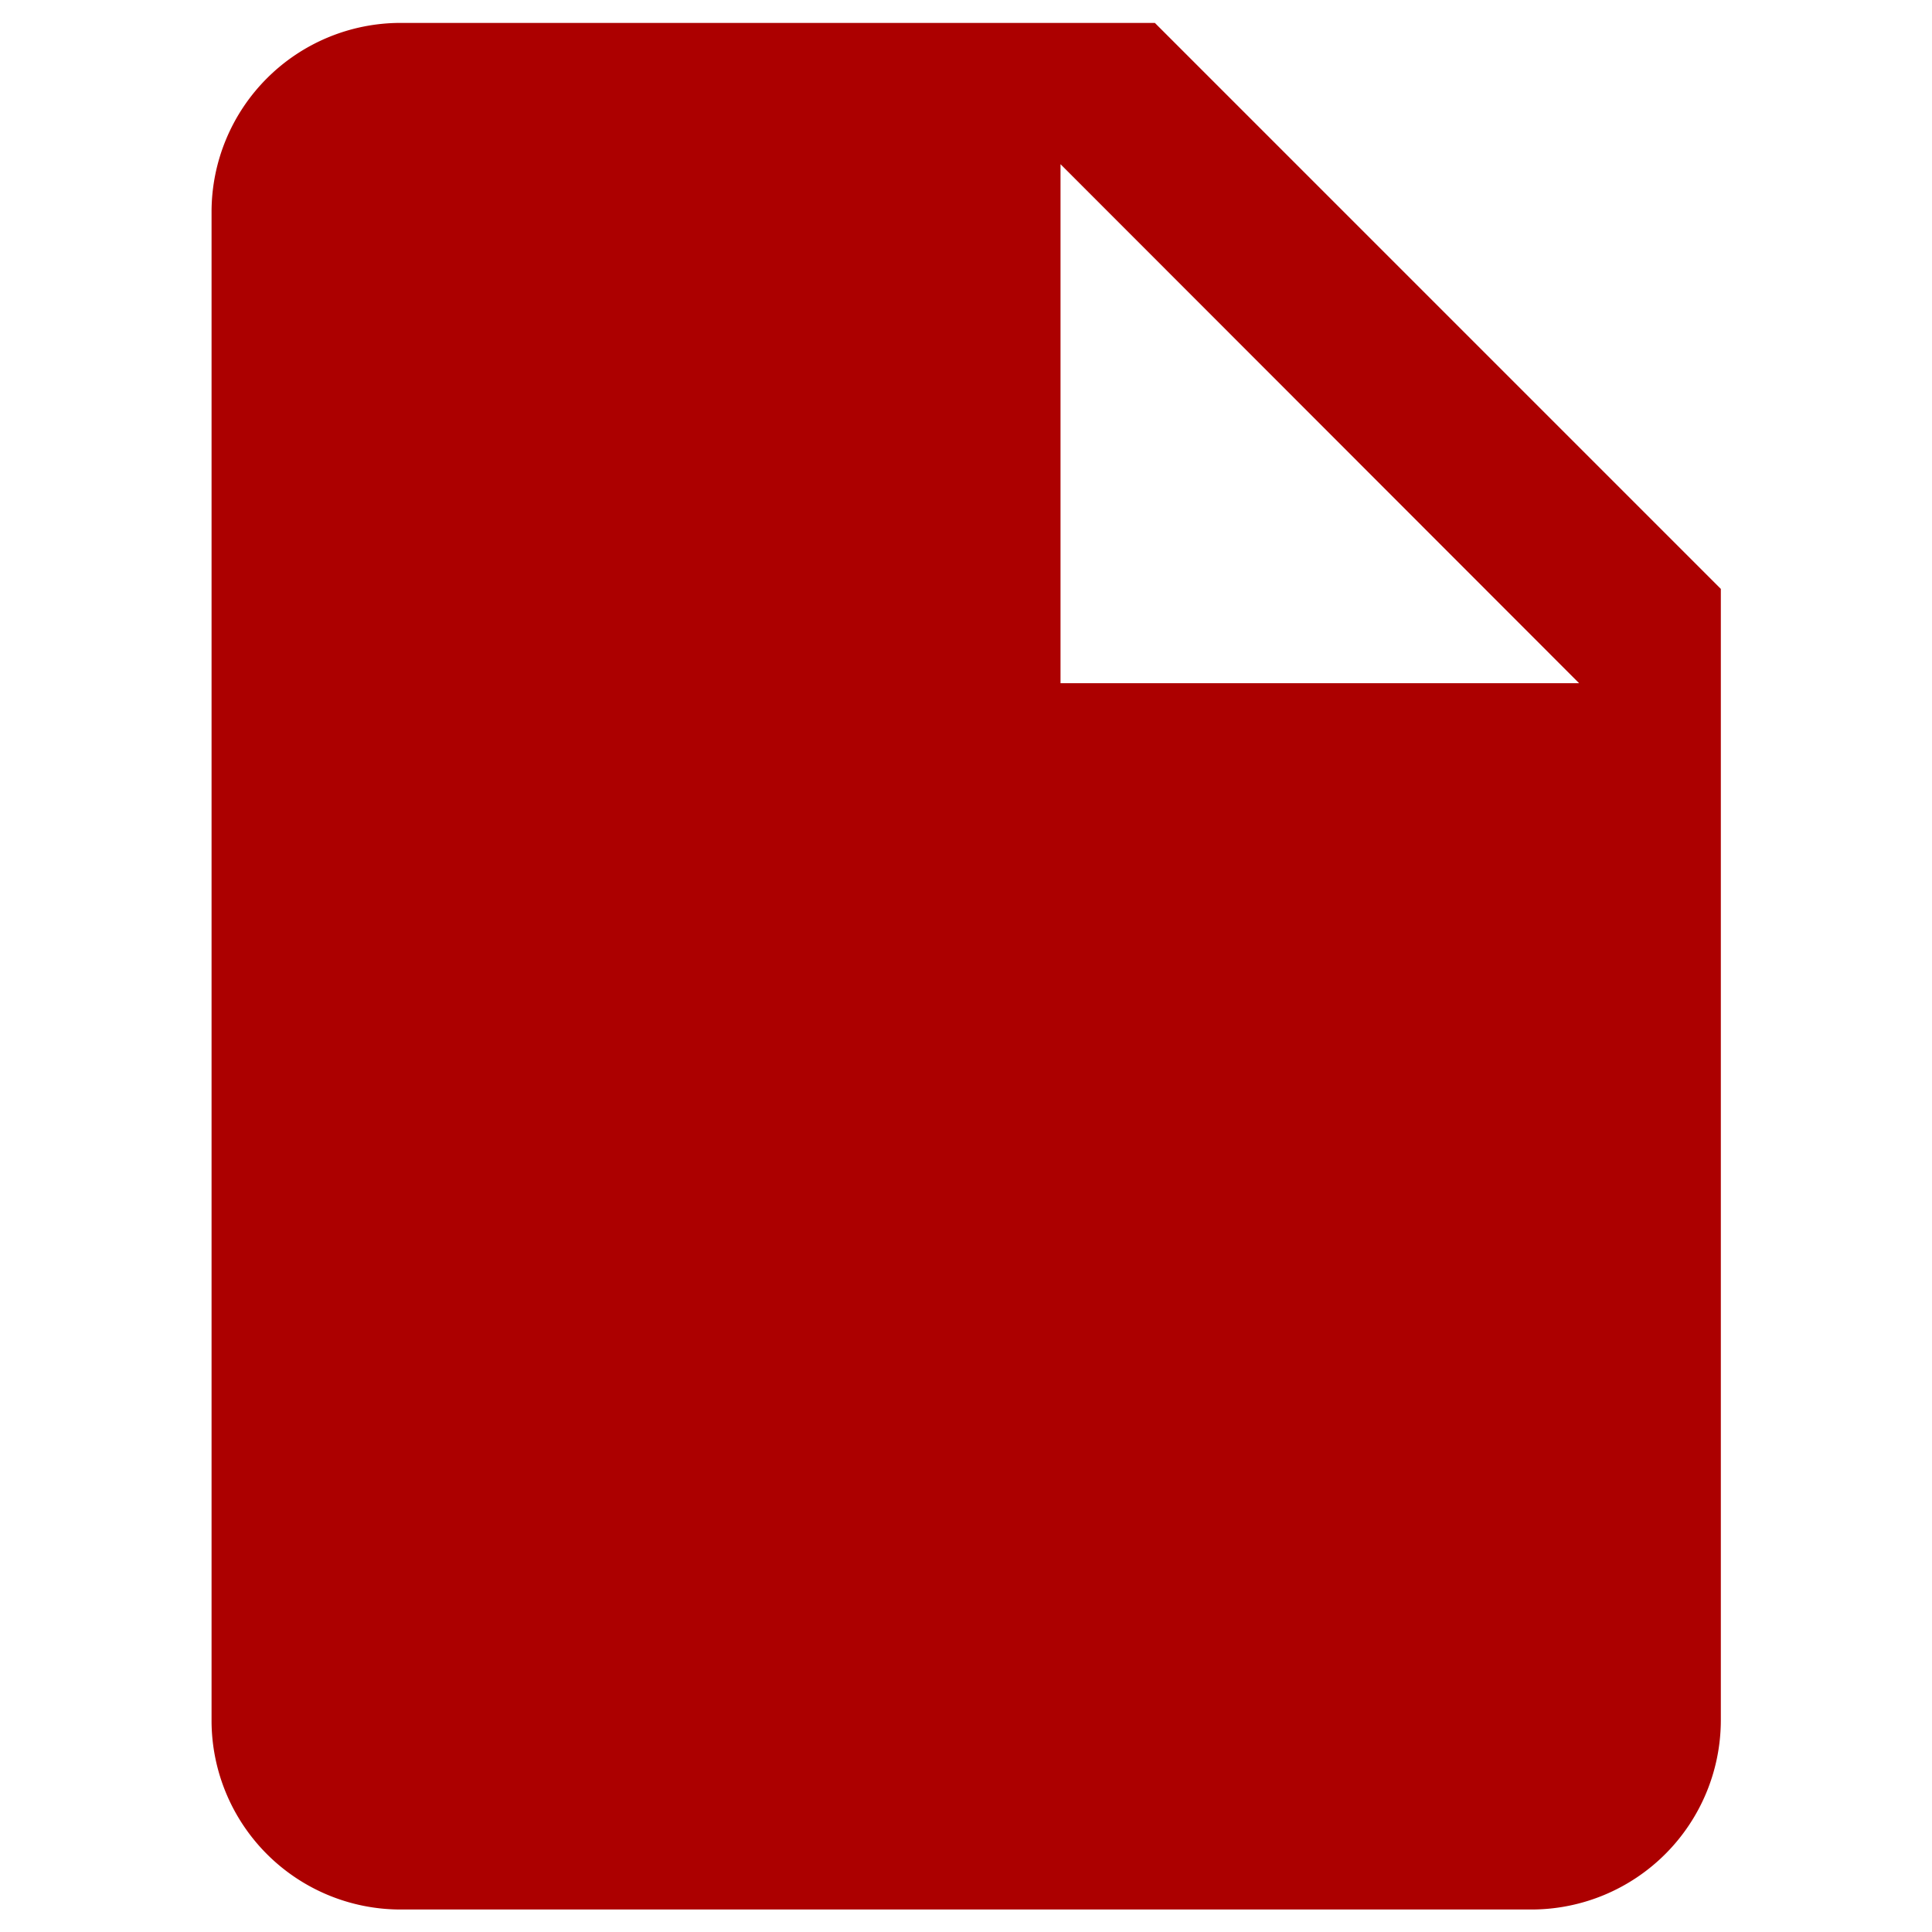 <?xml version="1.0" encoding="UTF-8" standalone="no"?>
<svg
   xmlns:dc="http://purl.org/dc/elements/1.1/"
   xmlns:cc="http://creativecommons.org/ns#"
   xmlns:rdf="http://www.w3.org/1999/02/22-rdf-syntax-ns#"
   xmlns:svg="http://www.w3.org/2000/svg"
   xmlns="http://www.w3.org/2000/svg"
   xmlns:sodipodi="http://sodipodi.sourceforge.net/DTD/sodipodi-0.dtd"
   xmlns:inkscape="http://www.inkscape.org/namespaces/inkscape"
   id="Layer_1"
   data-name="Layer 1"
   viewBox="0 0 50 50"
   version="1.1"
   sodipodi:docname="d_demo_icon_file.svg"
   width="100"
   height="100"
   inkscape:version="0.92.3 (2405546, 2018-03-11)">
  <sodipodi:namedview
     pagecolor="#ffffff"
     bordercolor="#666666"
     borderopacity="1"
     objecttolerance="10"
     gridtolerance="10"
     guidetolerance="10"
     inkscape:pageopacity="0"
     inkscape:pageshadow="2"
     inkscape:window-width="1920"
     inkscape:window-height="1001"
     id="namedview12"
     showgrid="false"
     inkscape:zoom="5.2444444"
     inkscape:cx="30.097298"
     inkscape:cy="27.142189"
     inkscape:window-x="3840"
     inkscape:window-y="0"
     inkscape:window-maximized="1"
     inkscape:current-layer="Layer_1" />
  <defs
     id="defs4">
    <style
       id="style2">.cls-1{fill:#ac0000;}</style>
  </defs>
  <title
     id="title6">ikona</title>
  <g
     id="drive-file"
     transform="matrix(1.085,0,0,1.085,5.475,0.593)">
    <path
       class="cls-1"
       d="M 4.5,0 A 4.51,4.51 0 0 0 0,4.5 v 36 A 4.51,4.51 0 0 0 4.5,45 h 27 A 4.52,4.52 0 0 0 36,40.5 v -27 L 22.5,0 Z M 20.25,15.75 V 3.37 l 12.37,12.38 z"
       id="path8"
       inkscape:connector-curvature="0"
       style="fill:#ac0000" />
  </g>
</svg>
